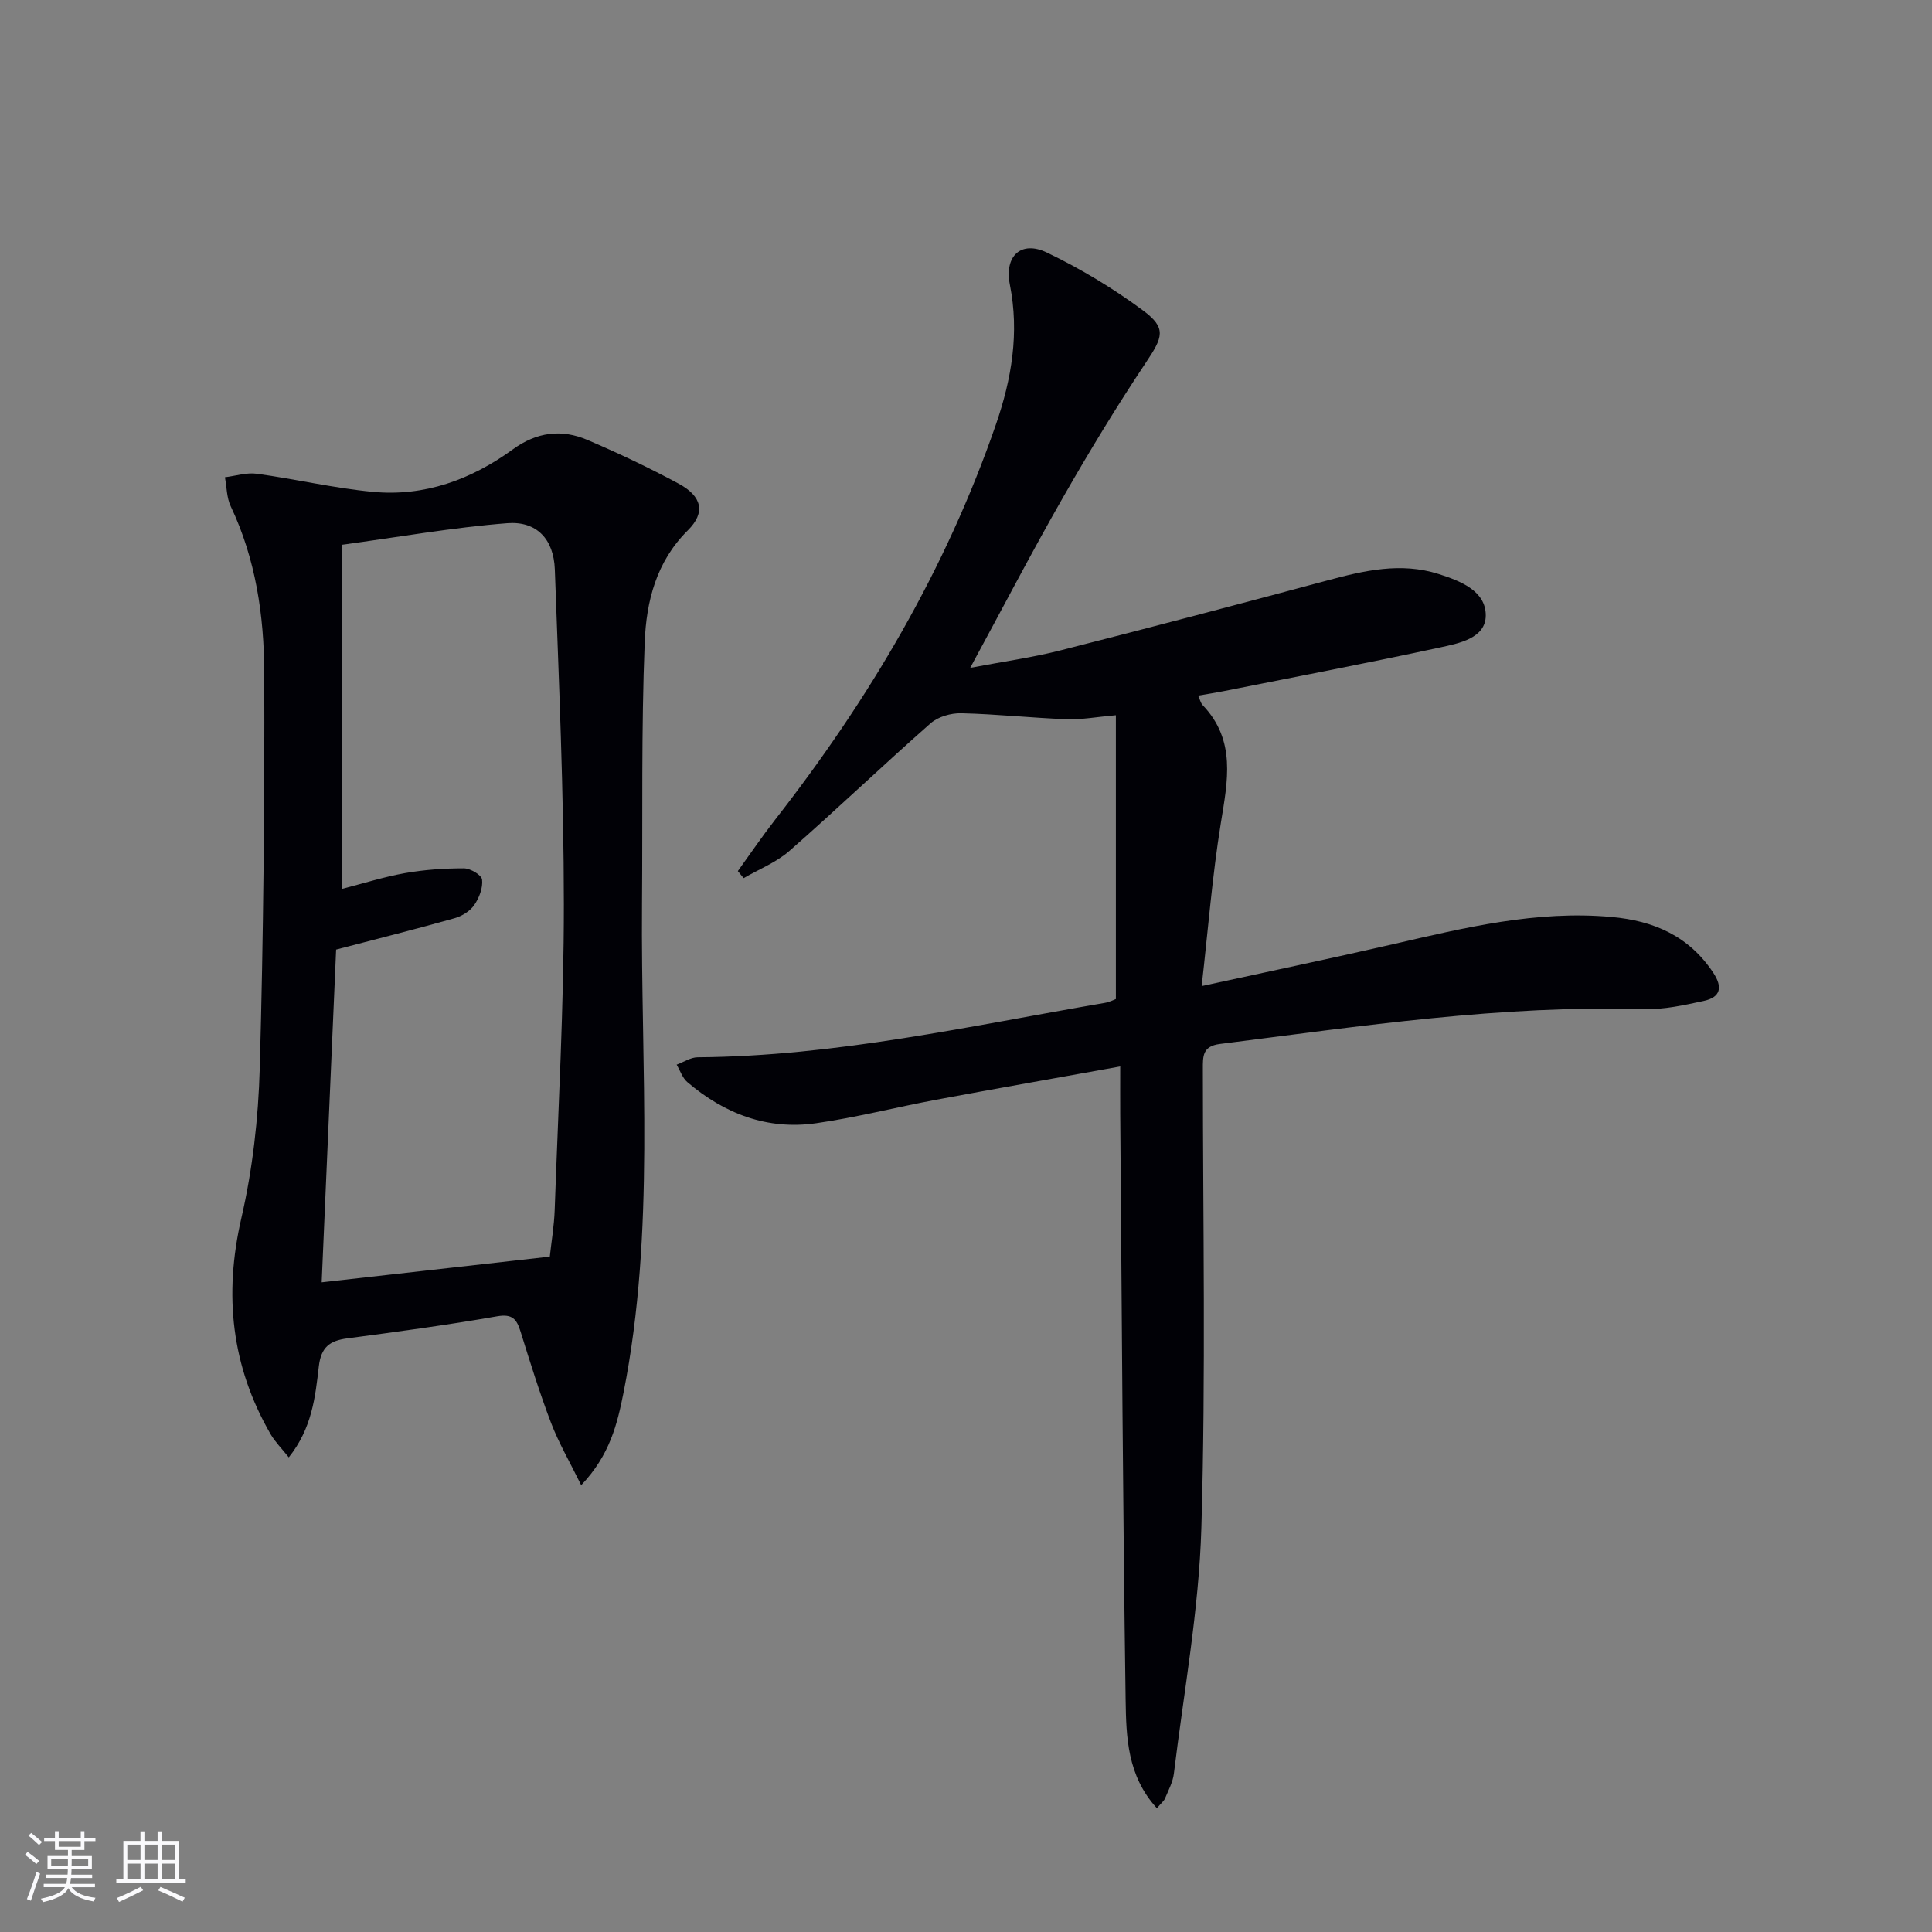 <svg enable-background="new 0 0 400 400" viewBox="0 0 400 400" xmlns="http://www.w3.org/2000/svg"><rect x="0" y="0" width="400" height="400" fill="#808080" stroke="none"/><path d="m239.52 374.37c-6.14-6.7-6.35-14.73-6.47-22.35-.59-40.46-.79-80.93-1.12-121.39-.02-2.97 0-5.94 0-9.83-13.07 2.36-25.57 4.55-38.05 6.88-8.31 1.55-16.54 3.67-24.9 4.87-10.09 1.45-18.98-1.95-26.66-8.5-1.03-.87-1.5-2.4-2.23-3.62 1.45-.53 2.9-1.52 4.35-1.53 28.58-.21 56.35-6.48 84.31-11.27.96-.16 1.87-.64 2.28-.79 0-19.5 0-38.73 0-58.76-4 .35-7.08.94-10.13.83-7.3-.27-14.58-1.07-21.88-1.24-2.13-.05-4.79.71-6.35 2.08-9.86 8.68-19.36 17.77-29.24 26.43-2.71 2.38-6.29 3.78-9.47 5.63-.4-.49-.8-.98-1.2-1.46 2.56-3.54 5.02-7.17 7.7-10.61 19.48-24.95 35.39-51.88 45.75-81.9 3.23-9.37 4.86-18.91 2.87-28.9-1.19-5.96 2.34-9.21 7.67-6.65 6.97 3.34 13.72 7.4 19.93 12.01 4.89 3.63 4.07 5.51.61 10.7-6.08 9.11-11.78 18.5-17.22 28.01-6.43 11.24-12.41 22.74-19.2 35.26 6.92-1.32 12.85-2.13 18.62-3.6 18.47-4.69 36.9-9.55 55.3-14.49 7.62-2.05 15.23-3.82 23.02-1.35 4.48 1.42 9.83 3.47 9.8 8.61-.03 4.73-5.6 5.77-9.53 6.62-14.9 3.22-29.87 6.07-44.82 9.05-1.61.32-3.24.57-5.2.91.41.9.54 1.56.94 1.97 6.96 7.29 5.17 15.71 3.76 24.42-1.77 10.93-2.63 22-3.97 33.75 13.79-3.01 26.73-5.71 39.61-8.67 14.9-3.43 29.72-7.05 45.24-5.64 8.78.79 16.01 3.94 21.05 11.51 2.05 3.08 1.51 5.12-1.95 5.87-4.04.87-8.2 1.81-12.29 1.69-29.57-.87-58.68 3.53-87.87 7.22-3.65.46-3.54 2.58-3.54 5.2.01 31.65.62 63.33-.31 94.96-.5 17.01-3.63 33.94-5.69 50.89-.21 1.76-1.13 3.46-1.83 5.14-.23.56-.8.99-1.69 2.04z" fill="#010106"/><path d="m120.33 307.49c-2.45-4.99-4.69-8.82-6.25-12.92-2.36-6.19-4.33-12.53-6.3-18.86-.8-2.57-1.67-3.74-4.87-3.18-10.3 1.8-20.67 3.2-31.03 4.57-3.62.48-5.41 1.82-5.87 5.8-.73 6.31-1.41 12.82-6.22 18.83-1.49-1.87-2.84-3.21-3.76-4.79-8.13-14.07-9.72-28.83-6.06-44.74 2.33-10.12 3.52-20.66 3.81-31.06.76-27.29 1.02-54.6.93-81.89-.04-11.8-1.76-23.51-6.94-34.43-.85-1.79-.82-4-1.2-6.01 2.21-.27 4.49-1.02 6.63-.72 8.02 1.1 15.95 2.98 24 3.74 10.7 1.01 20.38-2.54 28.96-8.78 4.97-3.62 10.11-4.26 15.5-1.95 6.41 2.74 12.73 5.74 18.87 9.05 4.8 2.59 5.61 5.95 1.88 9.65-6.56 6.49-8.6 14.75-8.93 23.14-.72 18.1-.41 36.24-.56 54.37-.28 33.72 2.8 67.58-3.83 101.05-1.29 6.44-2.8 12.88-8.76 19.13zm-50.74-110.89c-.95 21.81-1.95 44.92-2.99 68.89 16.38-1.84 31.65-3.56 47.23-5.32.33-3.06.89-6.33 1.01-9.62.74-21.11 1.91-42.23 1.9-63.35-.01-23.11-1.03-46.22-1.87-69.32-.23-6.25-3.75-10.04-9.86-9.56-11.3.89-22.51 2.88-34.29 4.48v71.26c4.48-1.15 8.75-2.51 13.13-3.29 4.01-.71 8.12-.99 12.19-.99 1.33 0 3.66 1.37 3.77 2.33.2 1.7-.6 3.8-1.63 5.28-.87 1.26-2.55 2.29-4.07 2.72-7.72 2.18-15.52 4.14-24.52 6.49z" fill="#010106"/><g fill="#fafafc"><path d="m5.17 384 .55-.58c.85.61 1.65 1.24 2.4 1.87l-.59.64c-.83-.73-1.62-1.38-2.36-1.93m1.22 9.53-.82-.34c.71-1.76 1.37-3.64 1.98-5.63.24.13.5.25.76.36-.6 1.67-1.24 3.54-1.92 5.61m-.5-13.5.57-.54c.56.44 1.31 1.06 2.26 1.87l-.64.64c-.68-.66-1.41-1.32-2.19-1.97m3.25.46h2.24v-1.36h.77v1.36h4.57v-1.36h.76v1.36h2.28v.69h-2.28v1.84h-2.64v1.26h4.18v2.64h-4.21c0 .45-.02.86-.05 1.21h4.32v.69h-4.38c-.04.34-.1.75-.19 1.22h5.15v.69h-4.82c.87 1.19 2.51 1.92 4.93 2.19-.17.32-.3.57-.37.76-2.77-.49-4.52-1.41-5.26-2.76-.56 1.26-2.3 2.23-5.24 2.9-.12-.24-.26-.48-.43-.72 2.73-.55 4.38-1.34 4.96-2.38h-4.38v-.69h4.65c.1-.38.17-.79.21-1.22h-4.32v-.69h4.4c.03-.34.05-.75.05-1.21h-4.2v-2.64h4.23v-1.26h-2.69v-1.84h-2.24zm1.46 4.46v1.29h3.45c.01-.4.02-.57.01-.53v-.32-.45h-3.46zm1.55-2.59h4.57v-1.19h-4.57zm6.11 2.59h-3.42v.77c-.01.19-.01.37-.02.53h3.44z"/><path d="m32.63 379.16h.82v1.98h3.54v7.89h1.46v.78h-14.37v-.78h1.46v-7.89h3.54v-1.98h.82v1.98h2.73zm-3.49 11.48.5.73c-1.61.82-3.28 1.63-5 2.41-.13-.27-.28-.55-.44-.82 1.75-.72 3.4-1.49 4.94-2.32m-2.78-5.55h2.73v-3.18h-2.73zm0 3.95h2.73v-3.2h-2.73zm3.54-3.95h2.73v-3.18h-2.73zm0 3.95h2.73v-3.2h-2.73zm7.89 4.68c-1.84-.92-3.51-1.7-5.02-2.32l.45-.73c1.89.8 3.57 1.55 5.04 2.23zm-1.62-11.81h-2.73v3.18h2.73zm-2.73 7.13h2.73v-3.2h-2.73z"/></g></svg>

